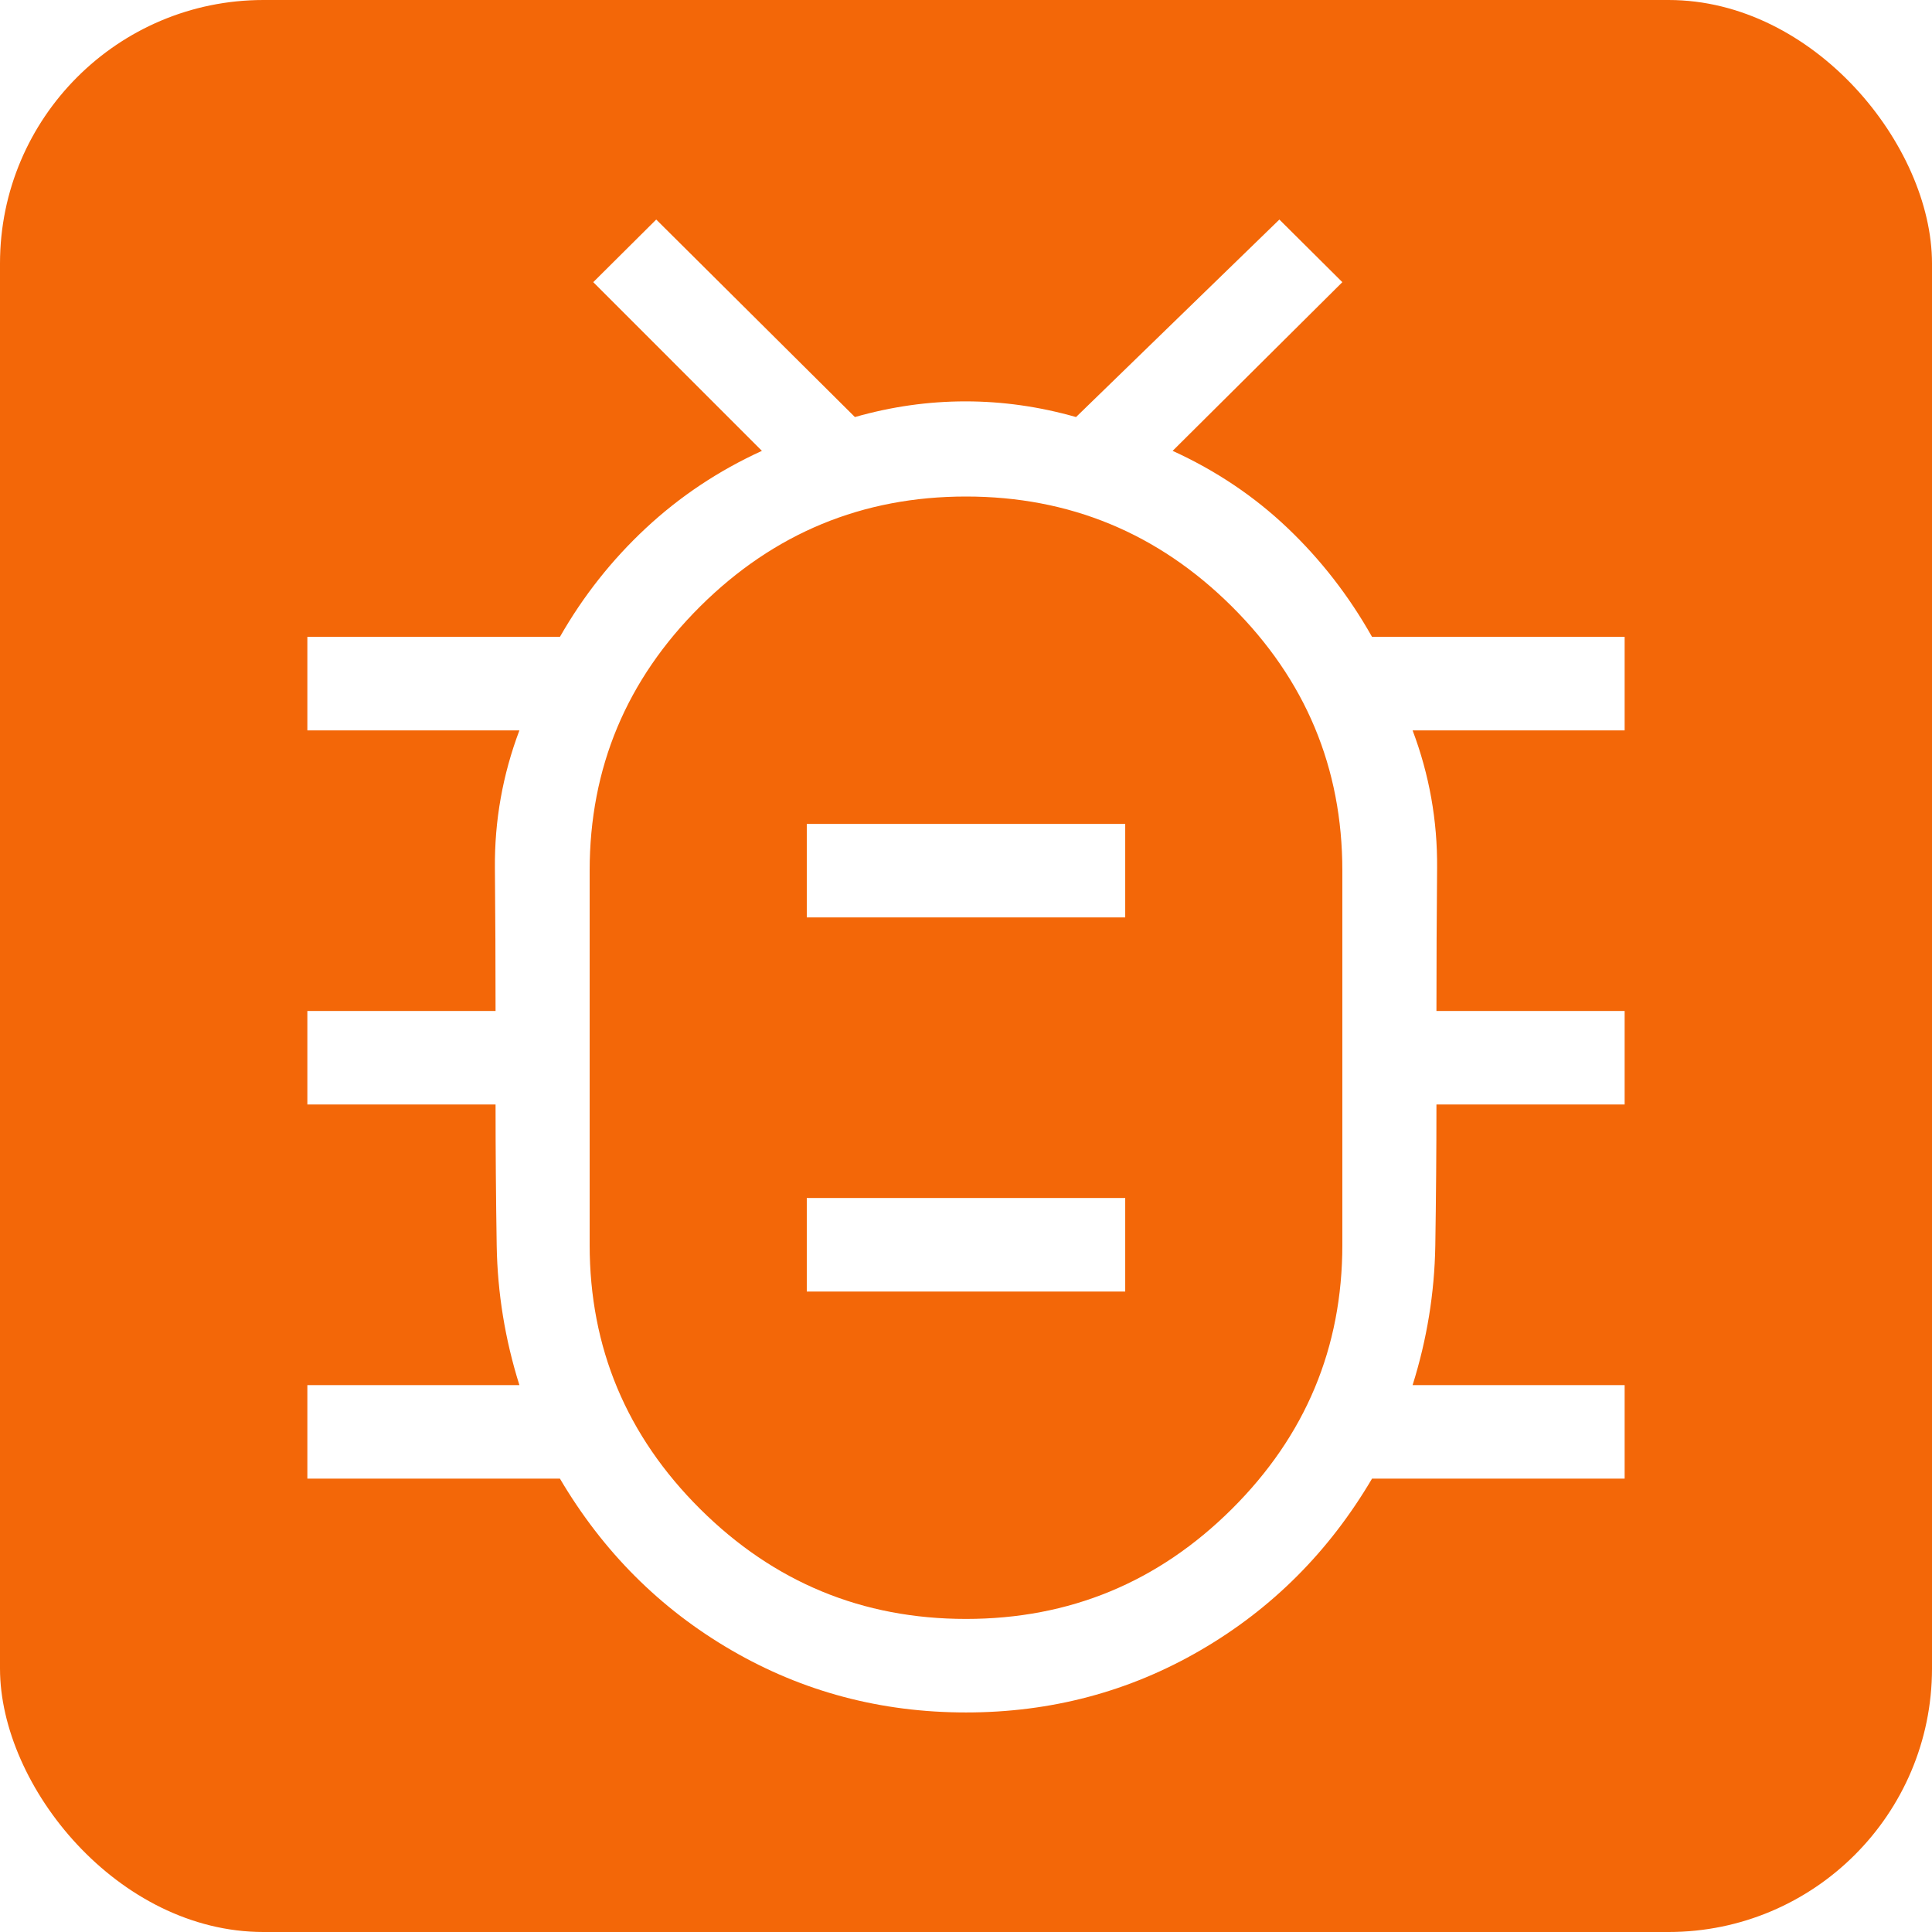 <?xml version="1.0" encoding="UTF-8"?>
<svg width="44px" height="44px" viewBox="0 0 44 44" version="1.1" xmlns="http://www.w3.org/2000/svg" xmlns:xlink="http://www.w3.org/1999/xlink">
    <title>icon-bim-fehlerreduktion</title>
    <defs>
        <filter x="0.0%" y="0.0%" width="100.0%" height="100.0%" filterUnits="objectBoundingBox" id="filter-1">
            <feGaussianBlur stdDeviation="0" in="SourceGraphic"></feGaussianBlur>
        </filter>
    </defs>
    <g id="icon-bim-fehlerreduktion" stroke="none" stroke-width="1" fill="none" fill-rule="evenodd">
        <rect id="Rectangle" fill="#F36708" fill-rule="nonzero" filter="url(#filter-1)" x="0" y="0" width="44" height="44" rx="6"></rect>
        <path d="M22,36.87 C24.357,36.87 26.375,36.036 28.054,34.367 C29.732,32.698 30.571,30.693 30.571,28.349 L30.571,19.829 C30.571,17.486 29.732,15.48 28.054,13.811 C26.375,12.143 24.357,11.308 22,11.308 C19.643,11.308 17.625,12.143 15.946,13.811 C14.268,15.48 13.429,17.486 13.429,19.829 L13.429,28.349 C13.429,30.693 14.268,32.698 15.946,34.367 C17.625,36.036 19.643,36.87 22,36.87 Z M18.374,29.414 L25.626,29.414 L25.626,27.284 L18.374,27.284 L18.374,29.414 Z M18.374,20.894 L25.626,20.894 L25.626,18.764 L18.374,18.764 L18.374,20.894 Z M22,39 C20.063,39 18.282,38.527 16.657,37.582 C15.032,36.638 13.731,35.335 12.752,33.675 L7,33.675 L7,31.545 L11.829,31.545 C11.503,30.507 11.33,29.449 11.312,28.37 C11.295,27.291 11.286,26.219 11.286,25.154 L7,25.154 L7,23.024 L11.286,23.024 C11.286,21.932 11.281,20.846 11.271,19.768 C11.262,18.689 11.448,17.644 11.829,16.634 L7,16.634 L7,14.504 L12.752,14.504 C13.28,13.578 13.932,12.753 14.708,12.029 C15.484,11.306 16.366,10.718 17.352,10.268 L13.511,6.426 L14.945,5 L19.47,9.498 C20.305,9.26 21.144,9.141 21.988,9.141 C22.831,9.141 23.67,9.26 24.506,9.498 L29.137,5 L30.571,6.426 L26.706,10.268 C27.692,10.718 28.564,11.303 29.321,12.023 C30.078,12.743 30.72,13.569 31.247,14.504 L37,14.504 L37,16.634 L32.171,16.634 C32.552,17.644 32.738,18.689 32.729,19.768 C32.719,20.846 32.714,21.932 32.714,23.024 L37,23.024 L37,25.154 L32.714,25.154 C32.714,26.219 32.705,27.291 32.688,28.37 C32.67,29.449 32.497,30.507 32.171,31.545 L37,31.545 L37,33.675 L31.247,33.675 C30.269,35.335 28.968,36.638 27.343,37.582 C25.718,38.527 23.937,39 22,39 Z" id="Shape" fill="#FFFFFF" fill-rule="nonzero"></path>
    </g>
</svg>